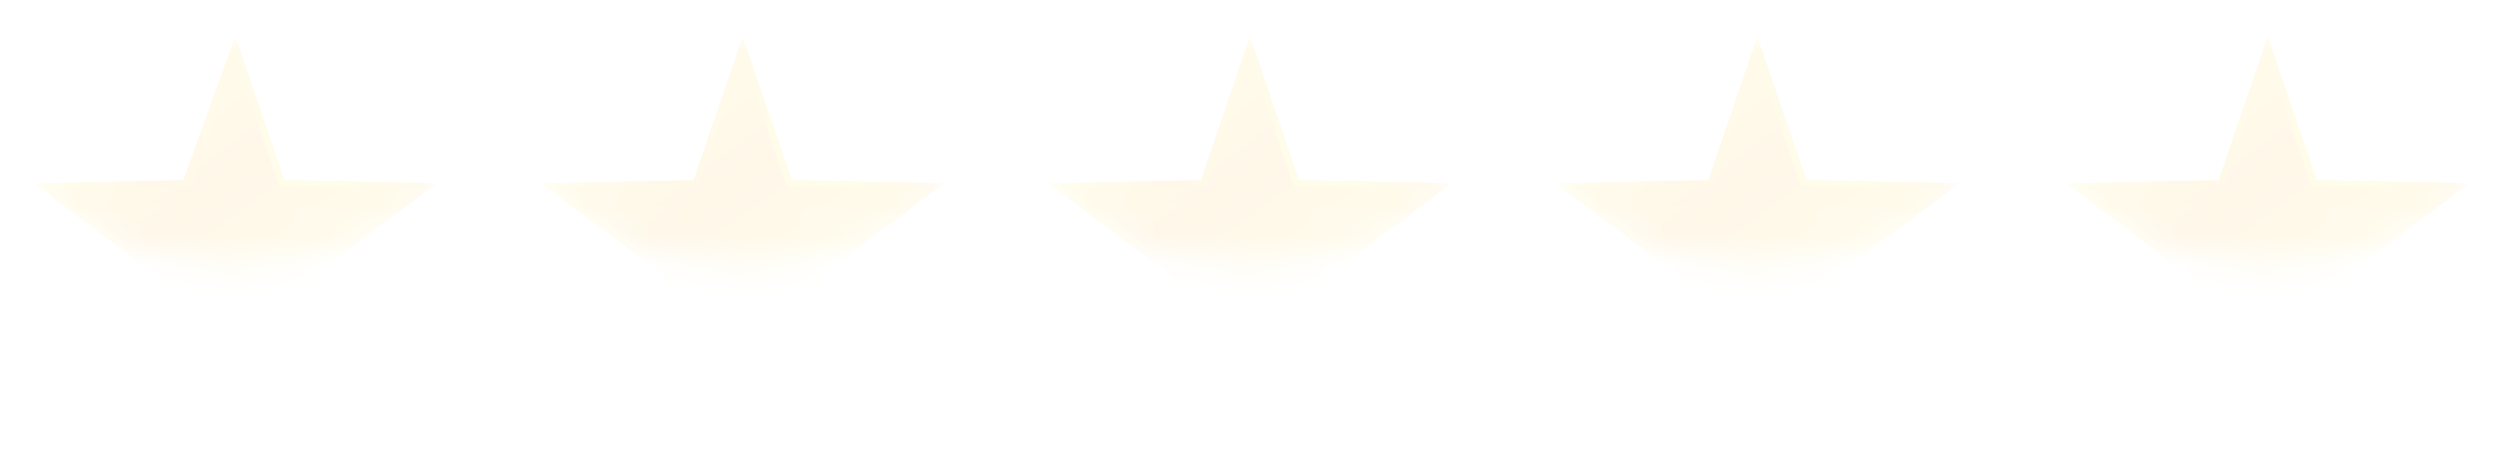 <?xml version="1.0" encoding="utf-8"?>
<!-- Generator: Adobe Illustrator 22.0.1, SVG Export Plug-In . SVG Version: 6.00 Build 0)  -->
<svg version="1.1" id="Layer_1" xmlns="http://www.w3.org/2000/svg" xmlns:xlink="http://www.w3.org/1999/xlink" x="0px" y="0px"
	 viewBox="0 0 81.8 14.9" style="enable-background:new 0 0 81.8 14.9;" xml:space="preserve">
<style type="text/css">
	.st0{filter:url(#Adobe_OpacityMaskFilter);}
	.st1{opacity:0.1;fill:#FFFFFF;}
	.st2{mask:url(#SVGID_1_);}
	.st3{fill:url(#SVGID_2_);}
	.st4{fill:url(#SVGID_3_);}
	.st5{filter:url(#Adobe_OpacityMaskFilter_1_);}
	.st6{mask:url(#SVGID_4_);}
	.st7{fill:url(#SVGID_5_);}
	.st8{fill:url(#SVGID_6_);}
	.st9{filter:url(#Adobe_OpacityMaskFilter_2_);}
	.st10{mask:url(#SVGID_7_);}
	.st11{fill:url(#SVGID_8_);}
	.st12{fill:url(#SVGID_9_);}
	.st13{filter:url(#Adobe_OpacityMaskFilter_3_);}
	.st14{mask:url(#SVGID_10_);}
	.st15{fill:url(#SVGID_11_);}
	.st16{fill:url(#SVGID_12_);}
	.st17{filter:url(#Adobe_OpacityMaskFilter_4_);}
	.st18{mask:url(#SVGID_13_);}
	.st19{fill:url(#SVGID_14_);}
	.st20{fill:url(#SVGID_15_);}
</style>
<g>
	<defs>
		<filter id="Adobe_OpacityMaskFilter" filterUnits="userSpaceOnUse" x="1.1" y="1.2" width="13.2" height="12.5">
			
				<feColorMatrix  type="matrix" values="-1 0 0 0 1  0 -1 0 0 1  0 0 -1 0 1  0 0 0 1 0" color-interpolation-filters="sRGB" result="source"/>
			<feFlood  style="flood-color:white;flood-opacity:1" result="back"/>
			<feBlend  in="source" in2="back" mode="normal"/>
		</filter>
	</defs>
	<mask maskUnits="userSpaceOnUse" x="1.1" y="1.2" width="13.2" height="12.5" id="SVGID_1_">
		<g class="st0">
			<ellipse class="st1" cx="7.7" cy="4.1" rx="7.4" ry="4.5"/>
		</g>
	</mask>
	<g class="st2">
		<linearGradient id="SVGID_2_" gradientUnits="userSpaceOnUse" x1="2.957" y1="1.727" x2="14.728" y2="17.735">
			<stop  offset="0" style="stop-color:#FFF02D"/>
			<stop  offset="0.3" style="stop-color:#FFB423"/>
			<stop  offset="0.7" style="stop-color:#FFF02D"/>
			<stop  offset="1" style="stop-color:#FFB423"/>
		</linearGradient>
		<polygon class="st3" points="7.7,10.8 3.6,13.7 5.1,8.9 1.1,6 6,5.9 7.7,1.2 9.3,5.9 14.2,6 10.3,8.9 11.7,13.7 		"/>
		<linearGradient id="SVGID_3_" gradientUnits="userSpaceOnUse" x1="1.068" y1="7.438" x2="14.247" y2="7.438">
			<stop  offset="0" style="stop-color:#FFF02D"/>
			<stop  offset="0.3" style="stop-color:#FFB423"/>
			<stop  offset="0.7" style="stop-color:#FFF02D"/>
			<stop  offset="1" style="stop-color:#FFB423"/>
		</linearGradient>
		<path class="st4" d="M7.7,1.9L9.1,6l0.1,0.1l0.2,0l4.3,0.1l-3.5,2.6L10,8.9L10,9l1.3,4.1l-3.5-2.5l-0.1-0.1l-0.1,0.1L4,13.1L5.3,9
			l0-0.2L5.2,8.8L1.7,6.2l4.3-0.1l0.2,0L6.3,6L7.7,1.9 M7.7,1.2L6,5.9L1.1,6l4,3l-1.5,4.8l4.1-2.9l4.1,2.9l-1.5-4.8l4-3l-5-0.1
			L7.7,1.2L7.7,1.2z"/>
	</g>
	<defs>
		<filter id="Adobe_OpacityMaskFilter_1_" filterUnits="userSpaceOnUse" x="17.7" y="1.2" width="13.2" height="12.5">
			
				<feColorMatrix  type="matrix" values="-1 0 0 0 1  0 -1 0 0 1  0 0 -1 0 1  0 0 0 1 0" color-interpolation-filters="sRGB" result="source"/>
			<feFlood  style="flood-color:white;flood-opacity:1" result="back"/>
			<feBlend  in="source" in2="back" mode="normal"/>
		</filter>
	</defs>
	<mask maskUnits="userSpaceOnUse" x="17.7" y="1.2" width="13.2" height="12.5" id="SVGID_4_">
		<g class="st5">
			<path class="st1" d="M31.7,4.1c0,2.5-3.3,4.5-7.4,4.5c-4.1,0-7.4-2-7.4-4.5c0-2.5,3.3-4.5,7.4-4.5C28.4-0.5,31.7,1.6,31.7,4.1z"
				/>
		</g>
	</mask>
	<g class="st6">
		<linearGradient id="SVGID_5_" gradientUnits="userSpaceOnUse" x1="19.583" y1="1.727" x2="31.354" y2="17.735">
			<stop  offset="0" style="stop-color:#FFF02D"/>
			<stop  offset="0.3" style="stop-color:#FFB423"/>
			<stop  offset="0.7" style="stop-color:#FFF02D"/>
			<stop  offset="1" style="stop-color:#FFB423"/>
		</linearGradient>
		<polygon class="st7" points="24.3,10.8 20.2,13.7 21.7,8.9 17.7,6 22.7,5.9 24.3,1.2 25.9,5.9 30.9,6 26.9,8.9 28.4,13.7 		"/>
		<linearGradient id="SVGID_6_" gradientUnits="userSpaceOnUse" x1="17.694" y1="7.438" x2="30.873" y2="7.438">
			<stop  offset="0" style="stop-color:#FFF02D"/>
			<stop  offset="0.3" style="stop-color:#FFB423"/>
			<stop  offset="0.7" style="stop-color:#FFF02D"/>
			<stop  offset="1" style="stop-color:#FFB423"/>
		</linearGradient>
		<path class="st8" d="M24.3,1.9L25.7,6l0.1,0.1l0.2,0l4.3,0.1l-3.5,2.6l-0.1,0.1l0,0.2l1.3,4.1l-3.5-2.5l-0.1-0.1l-0.1,0.1
			l-3.5,2.5L21.9,9l0-0.2l-0.1-0.1l-3.5-2.6l4.3-0.1l0.2,0L22.9,6L24.3,1.9 M24.3,1.2l-1.6,4.7l-5,0.1l4,3l-1.5,4.8l4.1-2.9l4.1,2.9
			l-1.5-4.8l4-3l-5-0.1L24.3,1.2L24.3,1.2z"/>
	</g>
	<defs>
		<filter id="Adobe_OpacityMaskFilter_2_" filterUnits="userSpaceOnUse" x="34.3" y="1.2" width="13.2" height="12.5">
			
				<feColorMatrix  type="matrix" values="-1 0 0 0 1  0 -1 0 0 1  0 0 -1 0 1  0 0 0 1 0" color-interpolation-filters="sRGB" result="source"/>
			<feFlood  style="flood-color:white;flood-opacity:1" result="back"/>
			<feBlend  in="source" in2="back" mode="normal"/>
		</filter>
	</defs>
	<mask maskUnits="userSpaceOnUse" x="34.3" y="1.2" width="13.2" height="12.5" id="SVGID_7_">
		<g class="st9">
			<path class="st1" d="M48.3,4.1c0,2.5-3.3,4.5-7.4,4.5c-4.1,0-7.4-2-7.4-4.5c0-2.5,3.3-4.5,7.4-4.5C45-0.5,48.3,1.6,48.3,4.1z"/>
		</g>
	</mask>
	<g class="st10">
		<linearGradient id="SVGID_8_" gradientUnits="userSpaceOnUse" x1="36.209" y1="1.727" x2="47.979" y2="17.735">
			<stop  offset="0" style="stop-color:#FFF02D"/>
			<stop  offset="0.3" style="stop-color:#FFB423"/>
			<stop  offset="0.7" style="stop-color:#FFF02D"/>
			<stop  offset="1" style="stop-color:#FFB423"/>
		</linearGradient>
		<polygon class="st11" points="40.9,10.8 36.8,13.7 38.3,8.9 34.3,6 39.3,5.9 40.9,1.2 42.5,5.9 47.5,6 43.5,8.9 45,13.7 		"/>
		<linearGradient id="SVGID_9_" gradientUnits="userSpaceOnUse" x1="34.32" y1="7.438" x2="47.498" y2="7.438">
			<stop  offset="0" style="stop-color:#FFF02D"/>
			<stop  offset="0.3" style="stop-color:#FFB423"/>
			<stop  offset="0.7" style="stop-color:#FFF02D"/>
			<stop  offset="1" style="stop-color:#FFB423"/>
		</linearGradient>
		<path class="st12" d="M40.9,1.9L42.3,6l0.1,0.1l0.2,0l4.3,0.1l-3.5,2.6l-0.1,0.1l0,0.2l1.3,4.1L41,10.7l-0.1-0.1l-0.1,0.1
			l-3.5,2.5L38.5,9l0-0.2l-0.1-0.1L35,6.2l4.3-0.1l0.2,0L39.5,6L40.9,1.9 M40.9,1.2l-1.6,4.7l-5,0.1l4,3l-1.5,4.8l4.1-2.9l4.1,2.9
			l-1.5-4.8l4-3l-5-0.1L40.9,1.2L40.9,1.2z"/>
	</g>
	<defs>
		<filter id="Adobe_OpacityMaskFilter_3_" filterUnits="userSpaceOnUse" x="50.9" y="1.2" width="13.2" height="12.5">
			
				<feColorMatrix  type="matrix" values="-1 0 0 0 1  0 -1 0 0 1  0 0 -1 0 1  0 0 0 1 0" color-interpolation-filters="sRGB" result="source"/>
			<feFlood  style="flood-color:white;flood-opacity:1" result="back"/>
			<feBlend  in="source" in2="back" mode="normal"/>
		</filter>
	</defs>
	<mask maskUnits="userSpaceOnUse" x="50.9" y="1.2" width="13.2" height="12.5" id="SVGID_10_">
		<g class="st13">
			<ellipse class="st1" cx="57.5" cy="4.1" rx="7.4" ry="4.5"/>
		</g>
	</mask>
	<g class="st14">
		<linearGradient id="SVGID_11_" gradientUnits="userSpaceOnUse" x1="52.834" y1="1.727" x2="64.605" y2="17.735">
			<stop  offset="0" style="stop-color:#FFF02D"/>
			<stop  offset="0.3" style="stop-color:#FFB423"/>
			<stop  offset="0.7" style="stop-color:#FFF02D"/>
			<stop  offset="1" style="stop-color:#FFB423"/>
		</linearGradient>
		<polygon class="st15" points="57.5,10.8 53.5,13.7 54.9,8.9 50.9,6 55.9,5.9 57.5,1.2 59.1,5.9 64.1,6 60.1,8.9 61.6,13.7 		"/>
		<linearGradient id="SVGID_12_" gradientUnits="userSpaceOnUse" x1="50.946" y1="7.438" x2="64.124" y2="7.438">
			<stop  offset="0" style="stop-color:#FFF02D"/>
			<stop  offset="0.3" style="stop-color:#FFB423"/>
			<stop  offset="0.7" style="stop-color:#FFF02D"/>
			<stop  offset="1" style="stop-color:#FFB423"/>
		</linearGradient>
		<path class="st16" d="M57.5,1.9L58.9,6L59,6.1l0.2,0l4.3,0.1L60,8.8l-0.1,0.1l0,0.2l1.3,4.1l-3.5-2.5l-0.1-0.1l-0.1,0.1l-3.5,2.5
			L55.1,9l0-0.2l-0.1-0.1l-3.5-2.6l4.3-0.1l0.2,0L56.1,6L57.5,1.9 M57.5,1.2l-1.6,4.7l-5,0.1l4,3l-1.5,4.8l4.1-2.9l4.1,2.9l-1.5-4.8
			l4-3l-5-0.1L57.5,1.2L57.5,1.2z"/>
	</g>
	<defs>
		<filter id="Adobe_OpacityMaskFilter_4_" filterUnits="userSpaceOnUse" x="67.6" y="1.2" width="13.2" height="12.5">
			
				<feColorMatrix  type="matrix" values="-1 0 0 0 1  0 -1 0 0 1  0 0 -1 0 1  0 0 0 1 0" color-interpolation-filters="sRGB" result="source"/>
			<feFlood  style="flood-color:white;flood-opacity:1" result="back"/>
			<feBlend  in="source" in2="back" mode="normal"/>
		</filter>
	</defs>
	<mask maskUnits="userSpaceOnUse" x="67.6" y="1.2" width="13.2" height="12.5" id="SVGID_13_">
		<g class="st17">
			<ellipse class="st1" cx="74.2" cy="4.1" rx="7.4" ry="4.5"/>
		</g>
	</mask>
	<g class="st18">
		<linearGradient id="SVGID_14_" gradientUnits="userSpaceOnUse" x1="69.46" y1="1.727" x2="81.231" y2="17.735">
			<stop  offset="0" style="stop-color:#FFF02D"/>
			<stop  offset="0.3" style="stop-color:#FFB423"/>
			<stop  offset="0.7" style="stop-color:#FFF02D"/>
			<stop  offset="1" style="stop-color:#FFB423"/>
		</linearGradient>
		<polygon class="st19" points="74.2,10.8 70.1,13.7 71.6,8.9 67.6,6 72.6,5.9 74.2,1.2 75.8,5.9 80.8,6 76.8,8.9 78.2,13.7 		"/>
		<linearGradient id="SVGID_15_" gradientUnits="userSpaceOnUse" x1="67.571" y1="7.438" x2="80.75" y2="7.438">
			<stop  offset="0" style="stop-color:#FFF02D"/>
			<stop  offset="0.3" style="stop-color:#FFB423"/>
			<stop  offset="0.7" style="stop-color:#FFF02D"/>
			<stop  offset="1" style="stop-color:#FFB423"/>
		</linearGradient>
		<path class="st20" d="M74.2,1.9L75.6,6l0.1,0.1l0.2,0l4.3,0.1l-3.5,2.6l-0.1,0.1l0,0.2l1.3,4.1l-3.5-2.5l-0.1-0.1L74,10.7
			l-3.5,2.5L71.8,9l0-0.2l-0.1-0.1l-3.5-2.6l4.3-0.1l0.2,0L72.8,6L74.2,1.9 M74.2,1.2l-1.6,4.7l-5,0.1l4,3l-1.5,4.8l4.1-2.9l4.1,2.9
			l-1.5-4.8l4-3l-5-0.1L74.2,1.2L74.2,1.2z"/>
	</g>
</g>
</svg>
